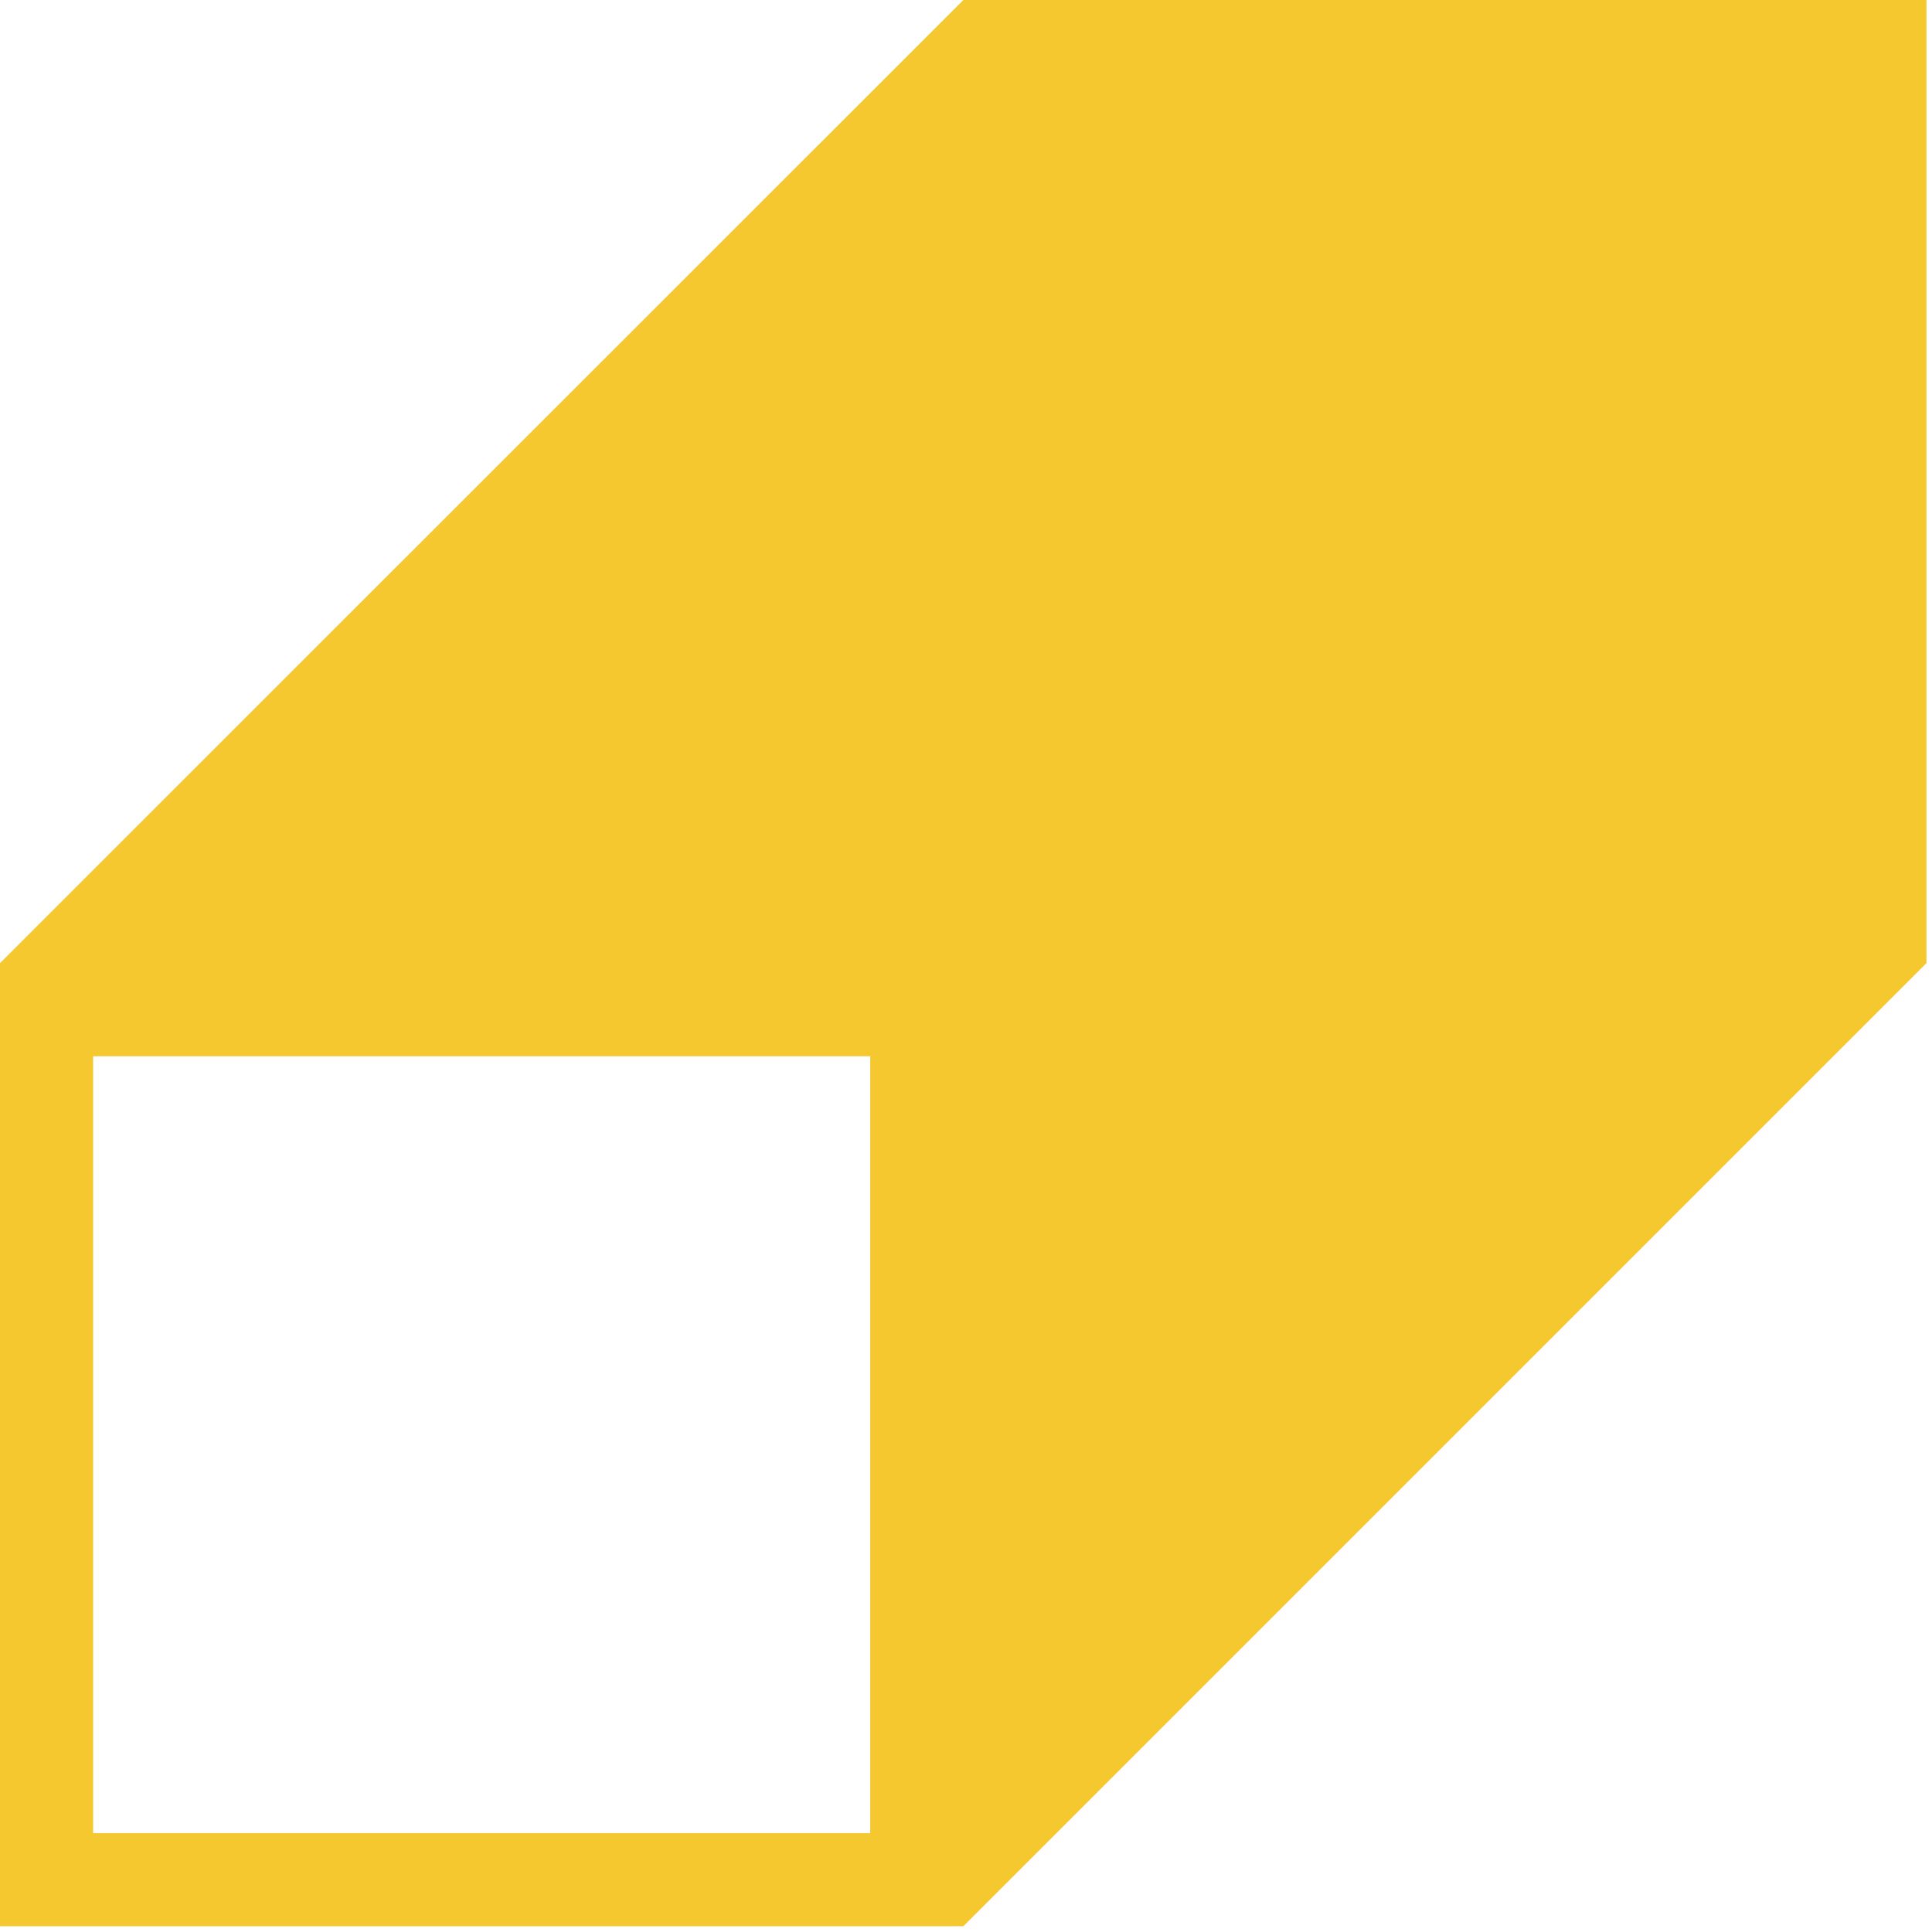 <?xml version="1.0" encoding="UTF-8"?>
<svg xmlns="http://www.w3.org/2000/svg" width="161" height="161" fill="none">
  <path fill="#F5C830" d="M80.28 0 0 80.26v80.26h80.28l80.26-80.26V0zm-7.76 152.76H7.76V88.02h64.76z"></path>
</svg>
